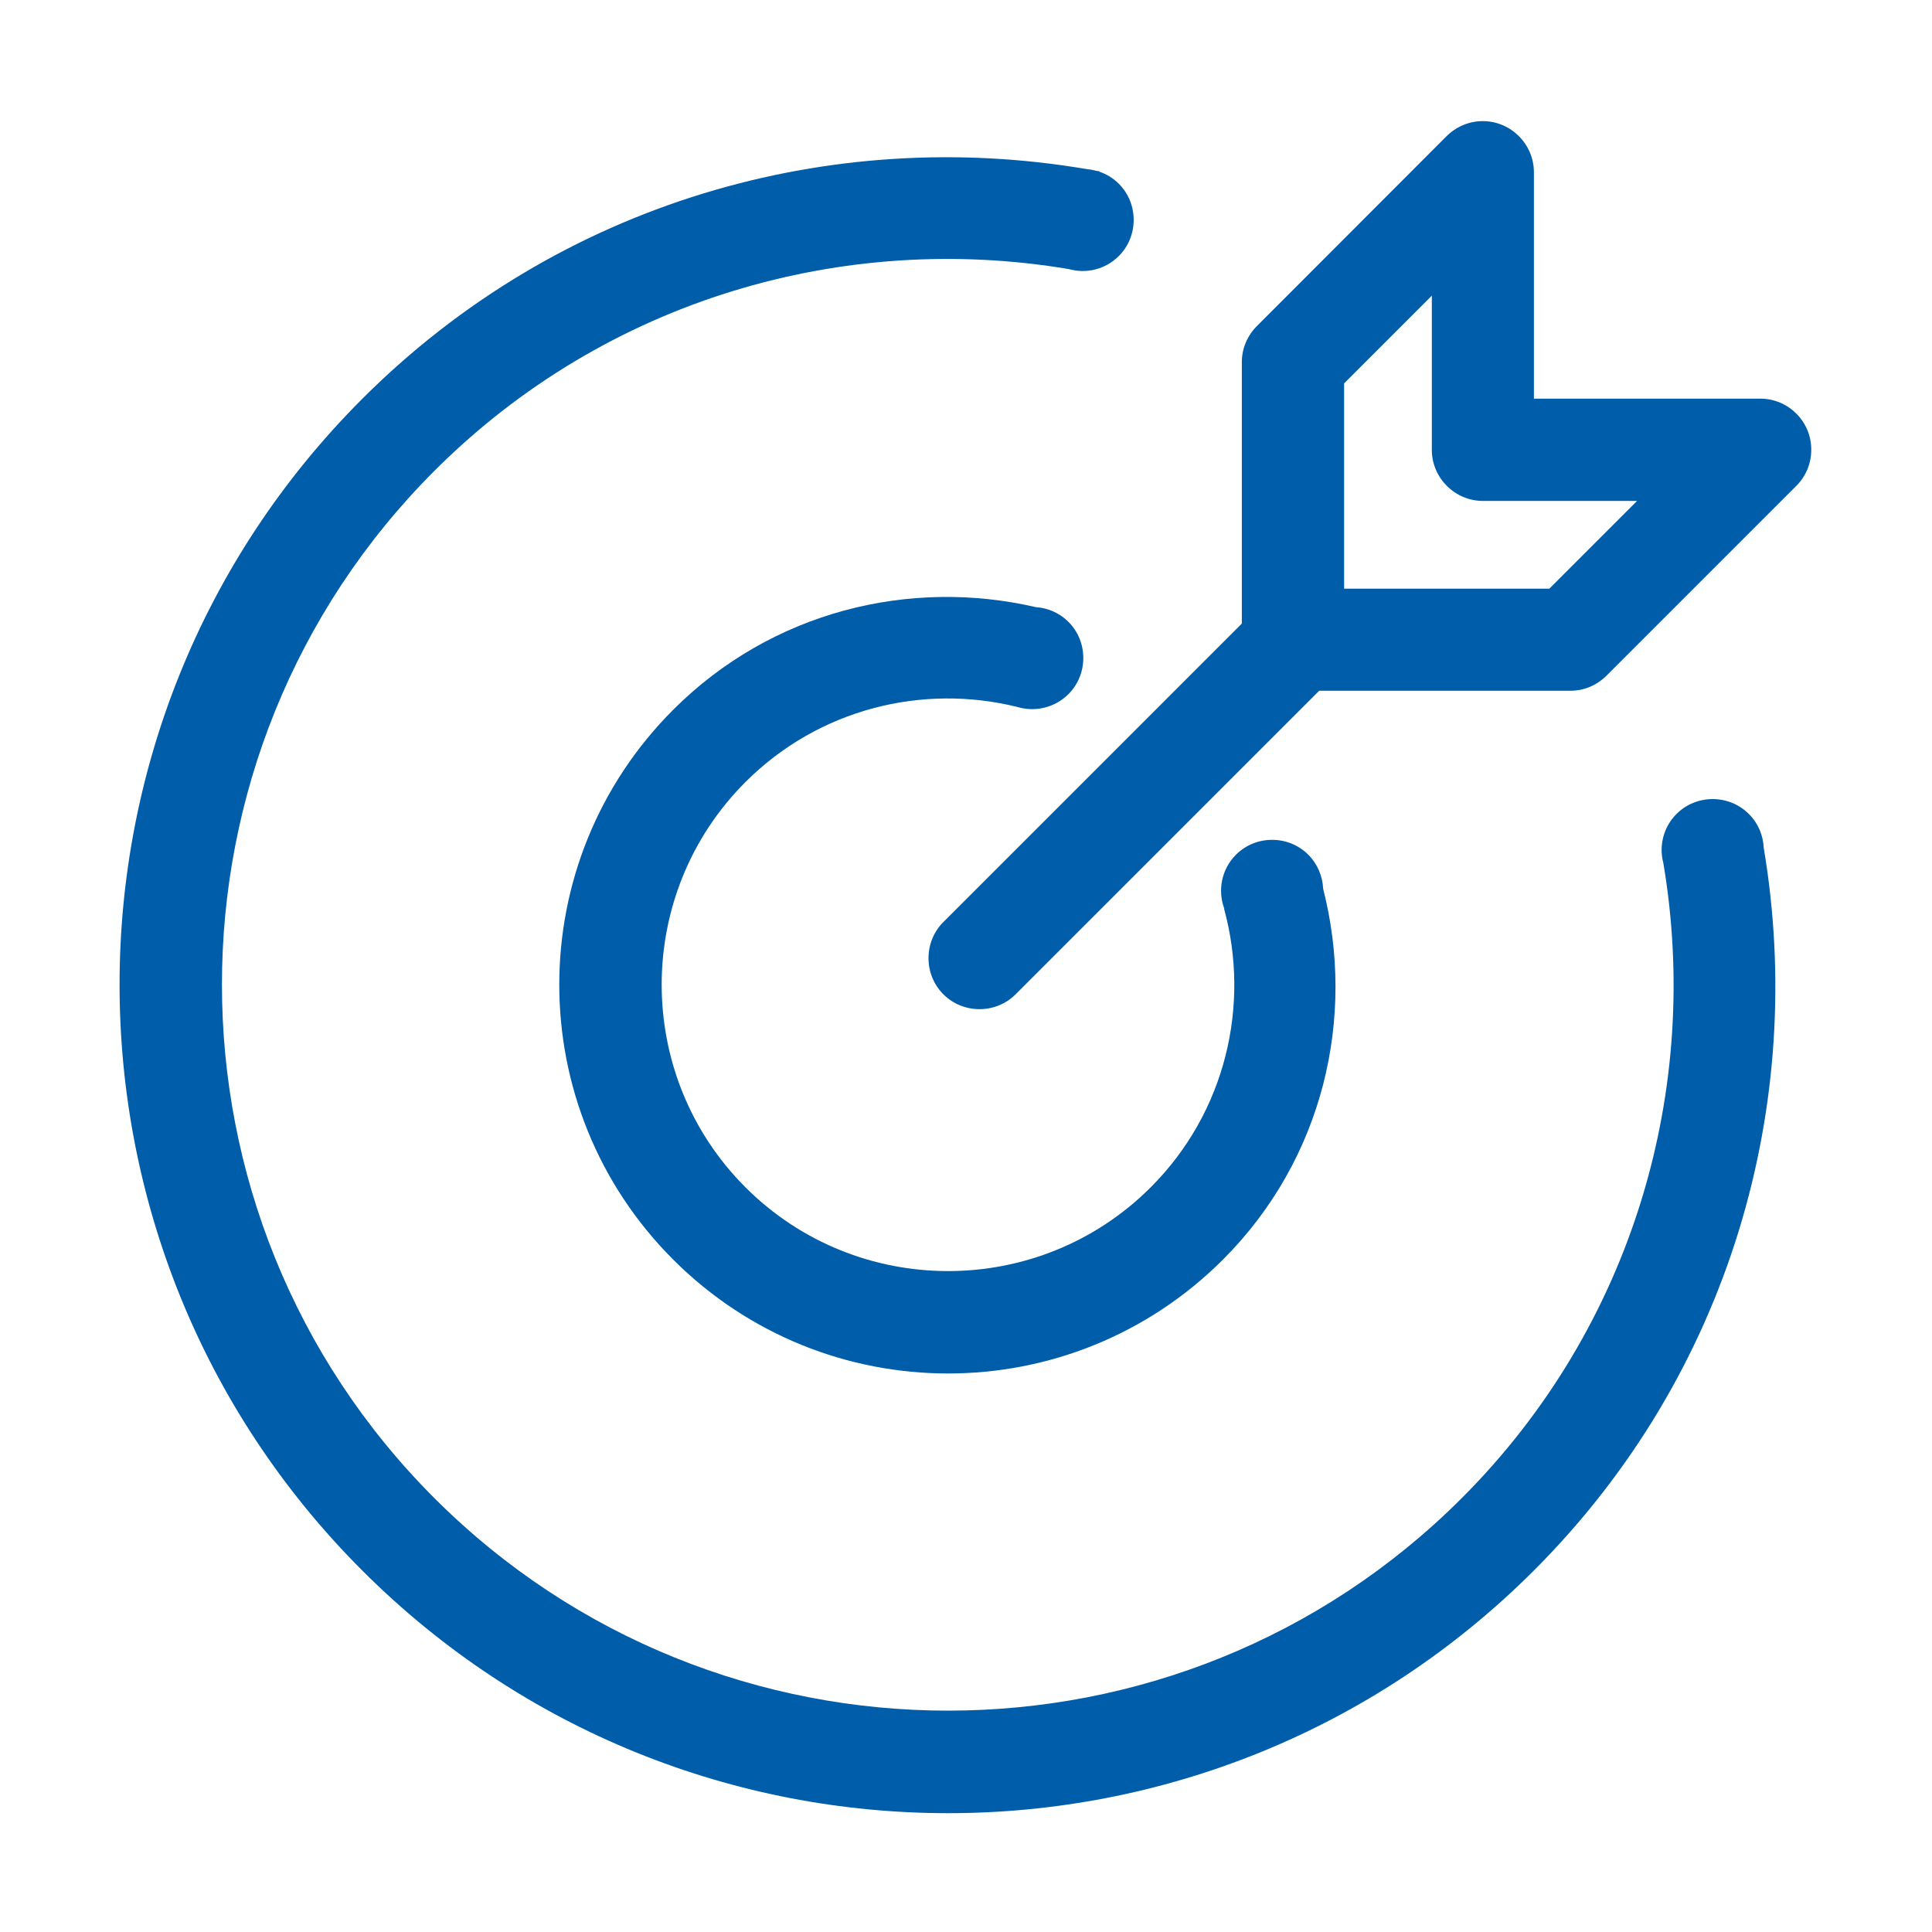 <?xml version="1.0" standalone="no"?><!DOCTYPE svg PUBLIC "-//W3C//DTD SVG 1.1//EN" "http://www.w3.org/Graphics/SVG/1.1/DTD/svg11.dtd"><svg t="1584184188085" class="icon" viewBox="0 0 1024 1024" version="1.1" xmlns="http://www.w3.org/2000/svg" p-id="59565" width="48" height="48" xmlns:xlink="http://www.w3.org/1999/xlink"><defs><style type="text/css"></style></defs><path d="M926.9 431.4c-10.5-10.5-27.8-10.5-38.3 0-7 7-9.4 17-7 26 20.1 118.8-15.4 245.2-106.9 336.7-150.1 150.1-394.3 150.1-544.4 0C80.1 644 80.1 399.8 230.2 249.6c91.4-91.4 217.6-126.9 336.2-107 9.2 2.6 19.4 0.3 26.6-6.9 10.5-10.5 10.5-27.8 0-38.3-3-3-6.5-5.1-10.3-6.4 0-0.1 0.1-0.1 0.1-0.2-0.6-0.1-1.3-0.2-1.9-0.3-1.5-0.4-3-0.7-4.5-0.8-135.5-23.2-279.7 17-384.4 121.7-171.5 171.5-171.5 449.5 0 621s449.5 171.5 621 0c104.3-104.3 144.6-247.9 121.8-383.1-0.3-6.5-2.9-13-7.9-17.9z" p-id="59566" fill="#005da9"></path><path d="M539.2 374.7c9.3 2.8 19.8 0.5 27.1-6.8 10.5-10.5 10.5-27.8 0-38.3-4.8-4.8-11-7.4-17.3-7.8-66.9-15.5-140 2.2-192.2 54.4-80.5 80.5-80.5 210.9 0 291.4s210.9 80.5 291.4 0c53.3-53.3 70.5-128.4 53.1-196.5-0.3-6.6-2.9-13.1-7.9-18.1-10.5-10.5-27.8-10.5-38.3 0-7.7 7.7-9.8 18.9-6.2 28.6l-0.1 0.1c13.9 50.9 1 107.7-38.9 147.6-59.2 59.2-155.6 59.2-214.8 0s-59.2-155.6 0-214.8c39-39 94.1-52.2 144.1-39.8z" p-id="59567" fill="#005da9"></path><path d="M933.1 211.3H813v-120c0-14.9-12.2-27.1-27.1-27.1-7.5 0-14.3 3.1-19.3 8.1l-0.1 0.1-100.3 100.4c-4.9 4.9-8 11.7-8 19.1v138.6L500 488.7c-10.5 10.5-10.5 27.8 0 38.3 10.5 10.5 27.8 10.5 38.3 0l160.9-160.9h133.2c7.5 0 14.2-3.1 19.1-8l100.3-100.3 0.1-0.1c5-4.9 8.1-11.7 8.1-19.3 0.1-14.9-12.1-27.1-26.9-27.1zM821.2 312H712.4V203.2l46.5-46.5v81.7c0 14.9 12.2 27.1 27.1 27.1h81.7L821.2 312z" p-id="59568" fill="#005da9"></path></svg>
